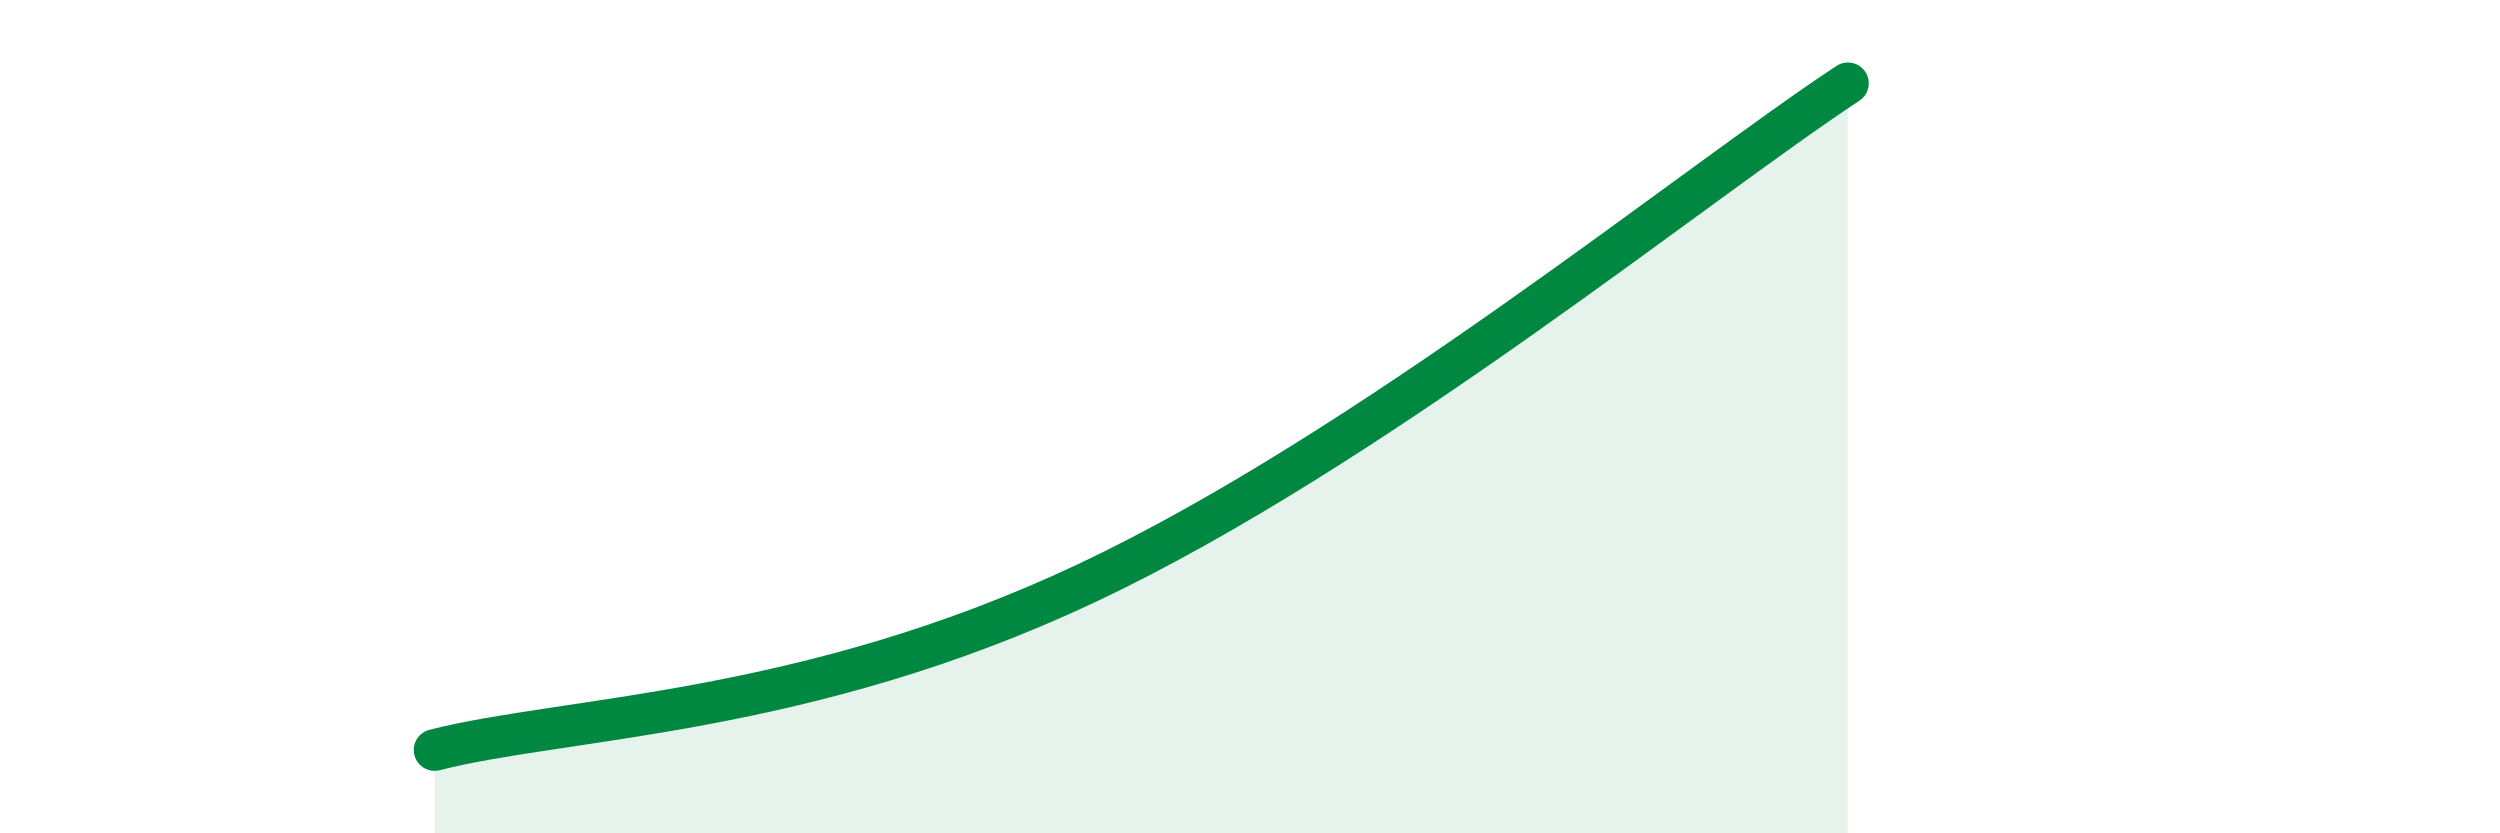 
    <svg width="60" height="20" viewBox="0 0 60 20" xmlns="http://www.w3.org/2000/svg">
      <path
        d="M 10.43,18 C 13.56,17.2 19.31,17.19 26.09,13.99 C 32.87,10.79 40.7,4.4 44.35,2L44.35 20L10.43 20Z"
        fill="#008740"
        opacity="0.1"
        stroke-linecap="round"
        stroke-linejoin="round"
      />
      <path
        d="M 10.43,18 C 13.56,17.2 19.31,17.19 26.09,13.99 C 32.87,10.79 40.7,4.4 44.35,2"
        stroke="#008740"
        stroke-width="1"
        fill="none"
        stroke-linecap="round"
        stroke-linejoin="round"
      />
    </svg>
  